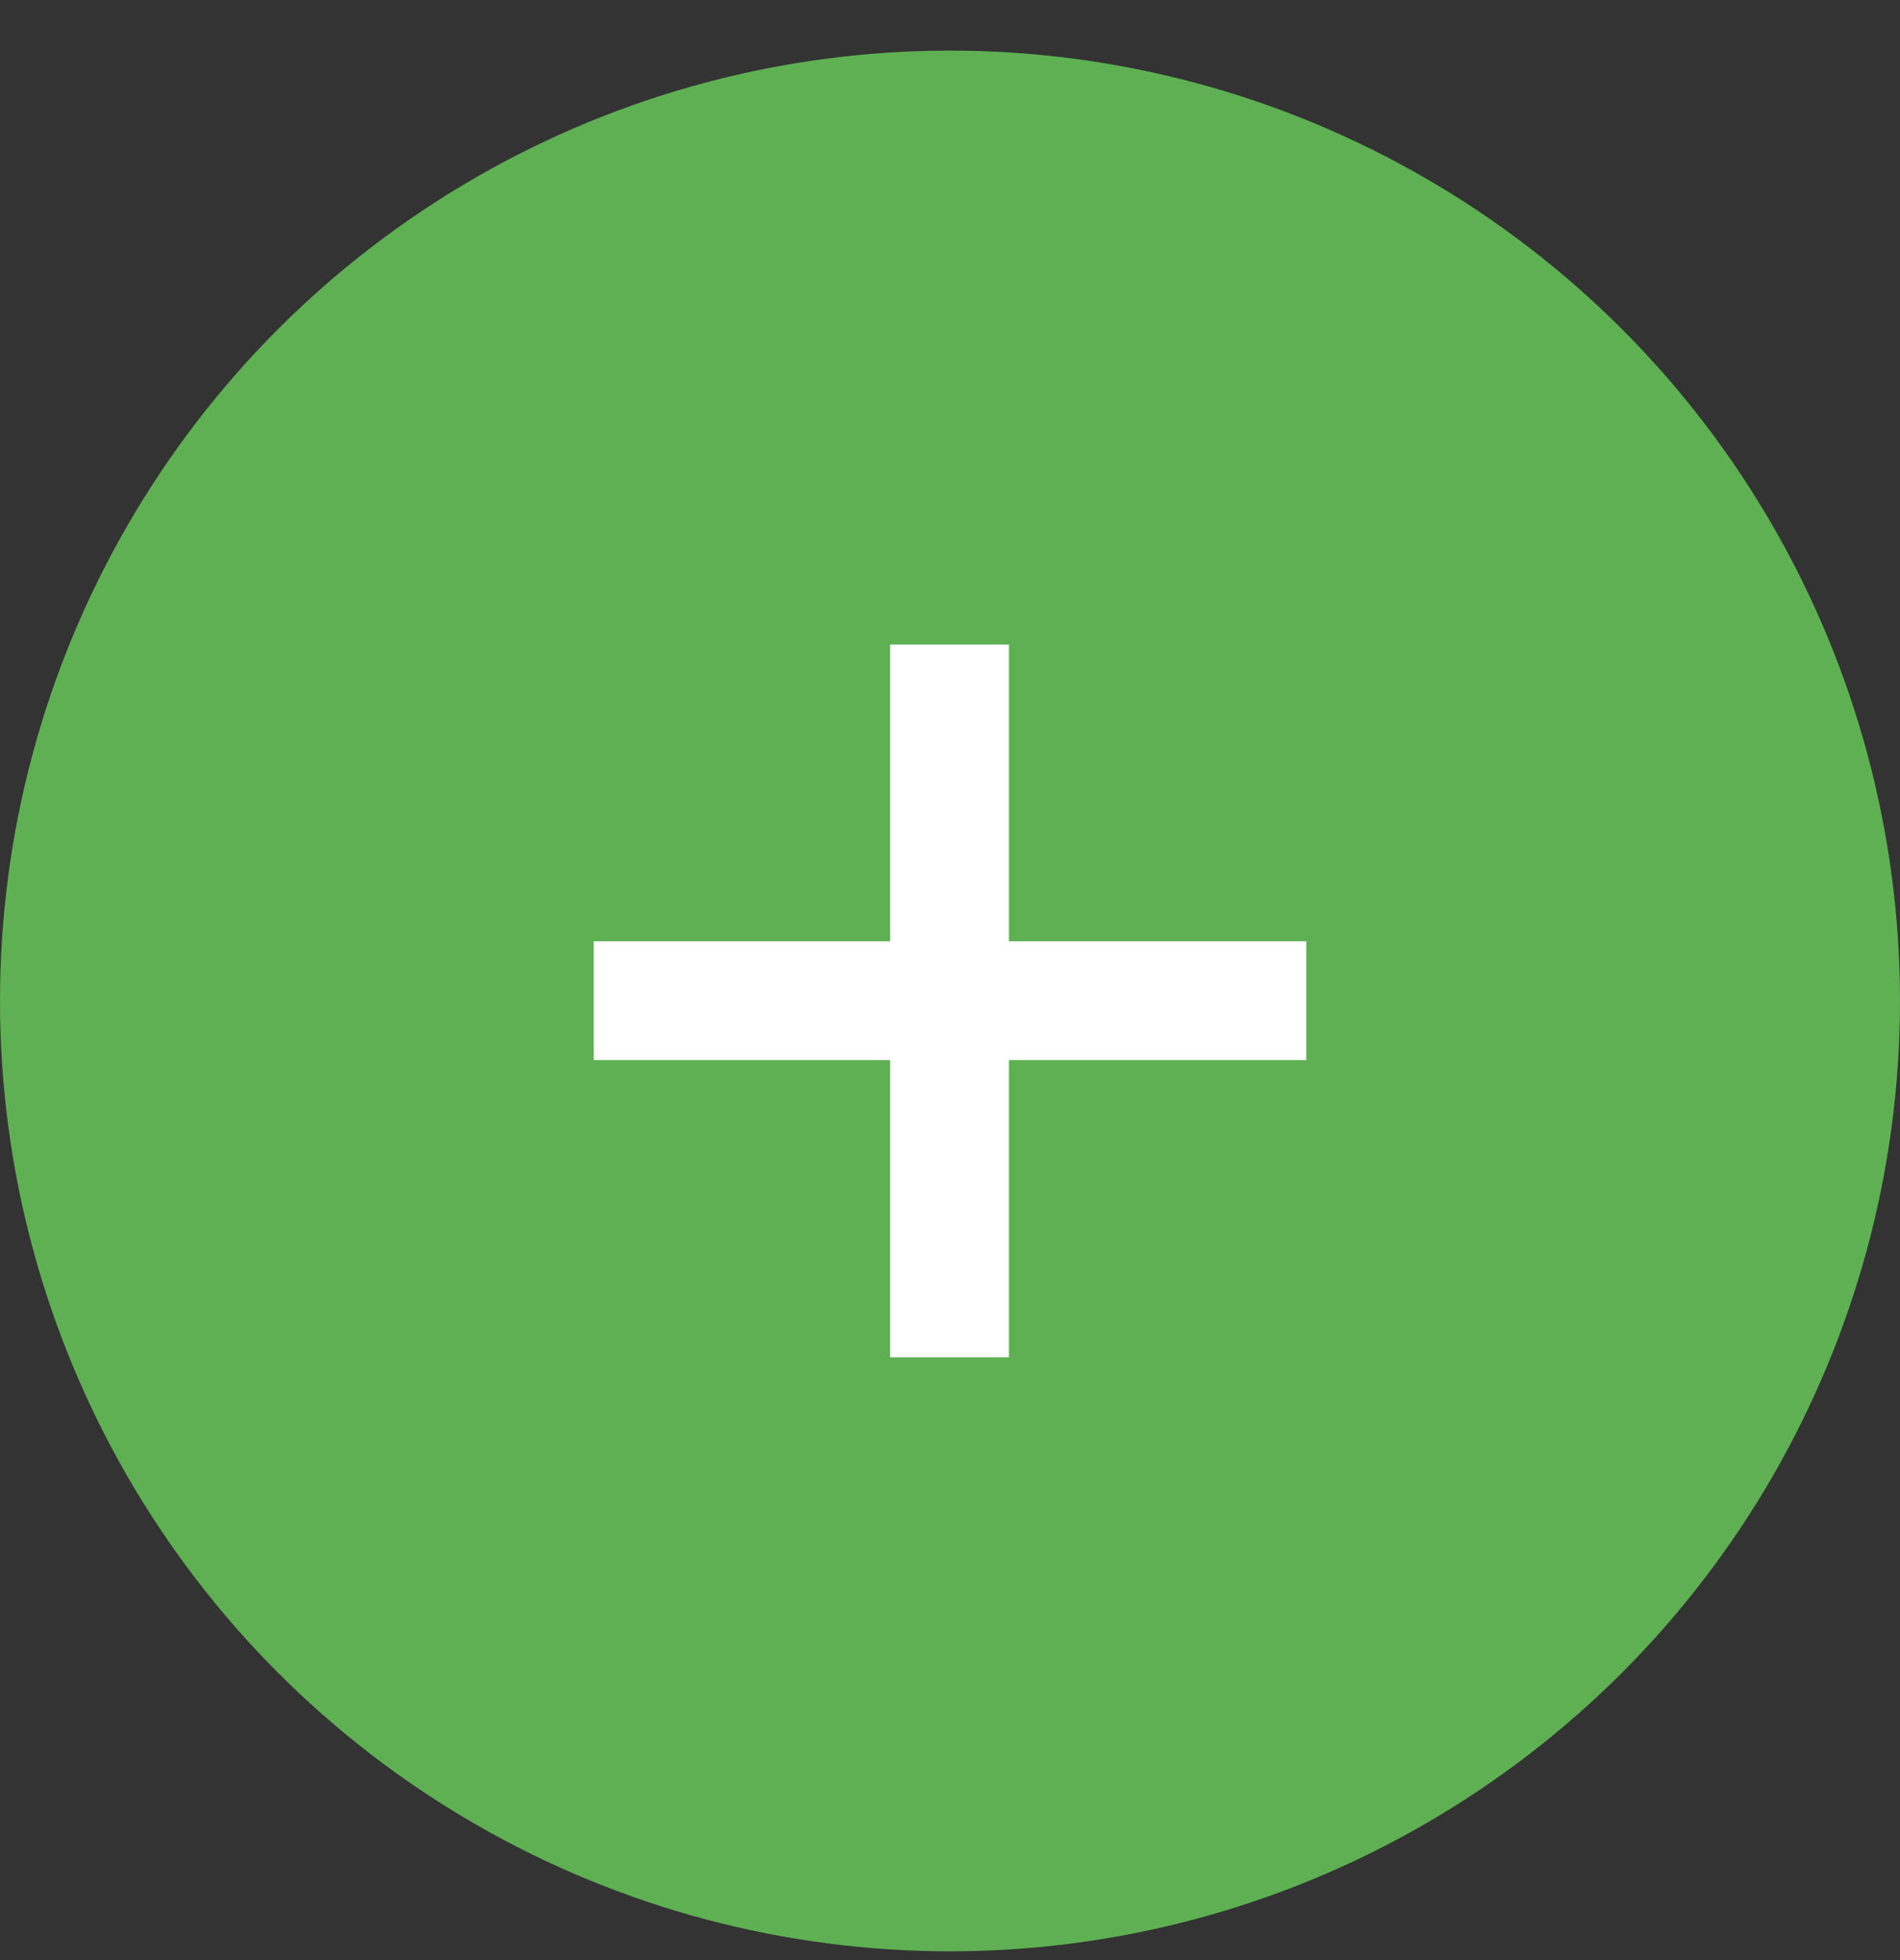 <svg width="32" height="33" viewBox="0 0 32 33" fill="none" xmlns="http://www.w3.org/2000/svg">
<rect x="0" y="0" width="32" height="33" fill="#333333" stroke="none"/>
<circle cx="16" cy="16.852" r="16" fill="#5EB053"/>
<path d="M15.992 10.852V22.852" stroke="white" stroke-width="2"/>
<path d="M22 16.847L10 16.847" stroke="white" stroke-width="2"/>
</svg>
